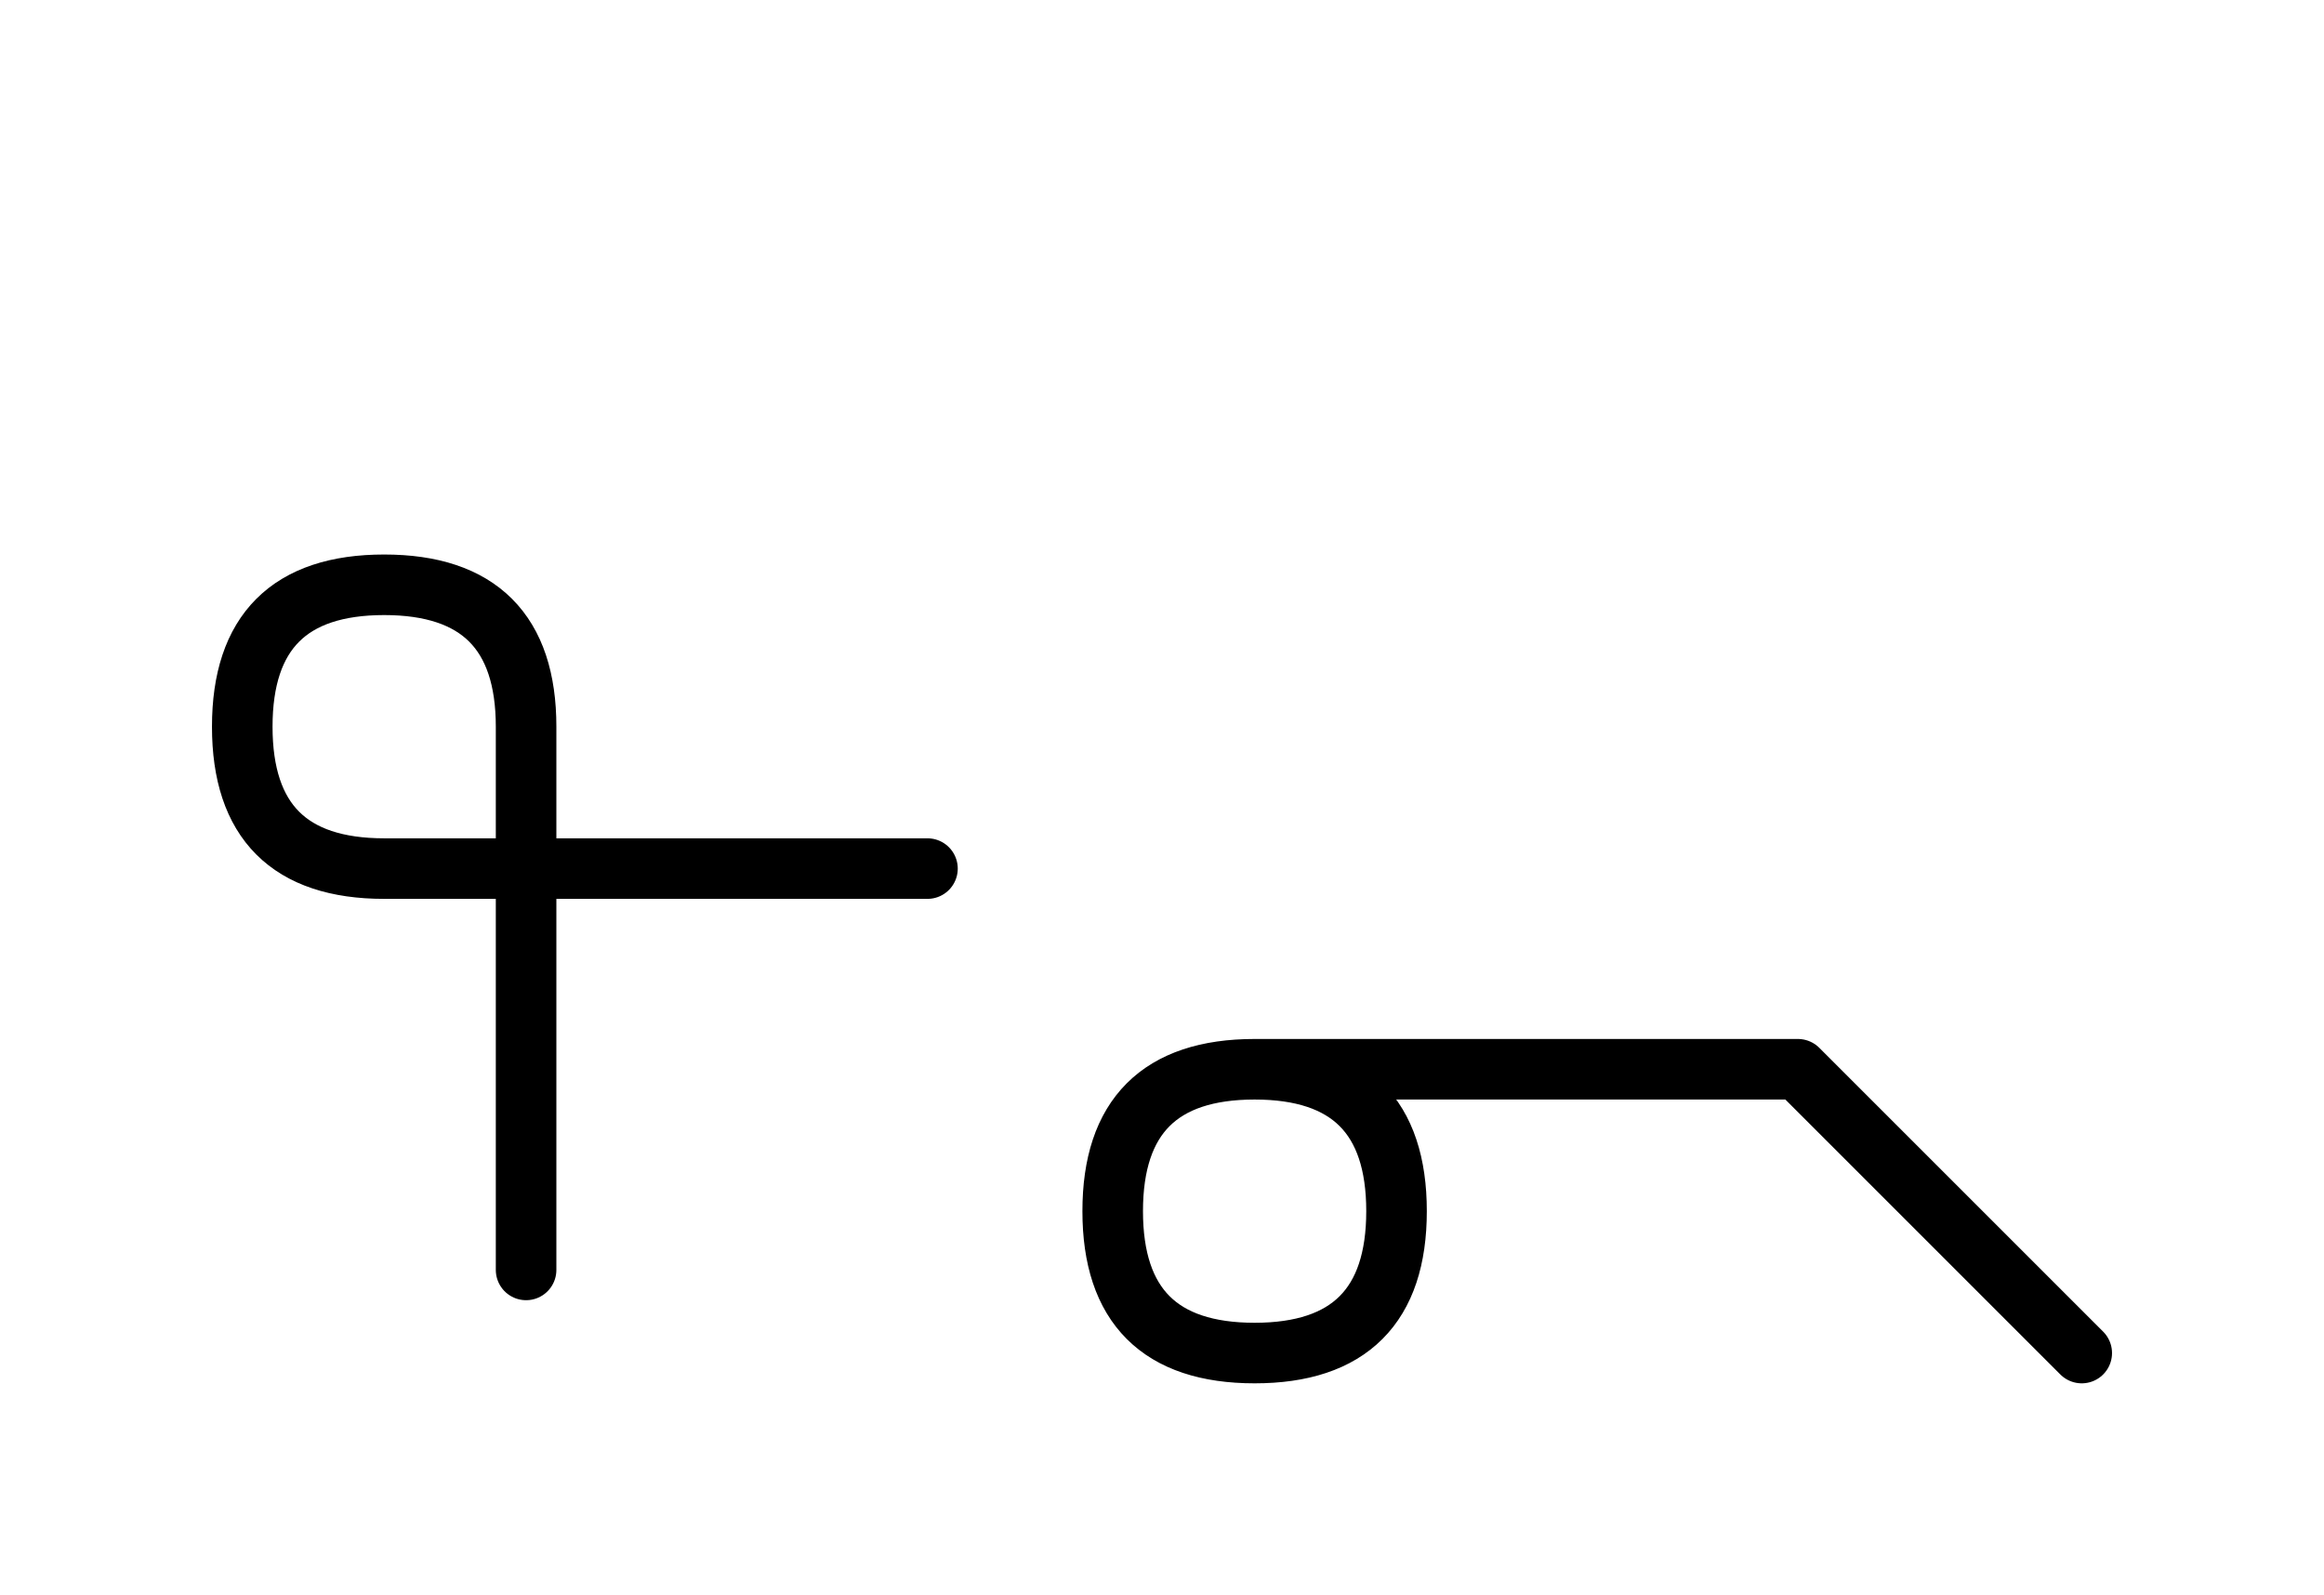 <?xml version="1.0" encoding="UTF-8"?>
<svg xmlns="http://www.w3.org/2000/svg" xmlns:xlink="http://www.w3.org/1999/xlink"
     width="47.965" height="32.929" viewBox="0 0 47.965 32.929">
<defs>
<path d="M32.965,22.071 L37.107,22.071 L25.894,22.071 Q22.965,22.071,22.965,25.0 Q22.965,27.929,25.894,27.929 Q28.823,27.929,28.823,25.0 Q28.823,22.071,25.894,22.071 M32.965,22.071 L28.823,22.071 L37.107,22.071 L42.965,27.929 M10.858,22.071 L10.858,26.213 L10.858,15.0 Q10.858,12.071,7.929,12.071 Q5.0,12.071,5.0,15.0 Q5.0,17.929,7.929,17.929 L19.142,17.929" stroke="black" fill="none" stroke-width="1.25" stroke-linecap="round" stroke-linejoin="round" id="d0" />
</defs>
<use xlink:href="#d0" x="0" y="0" />
</svg>